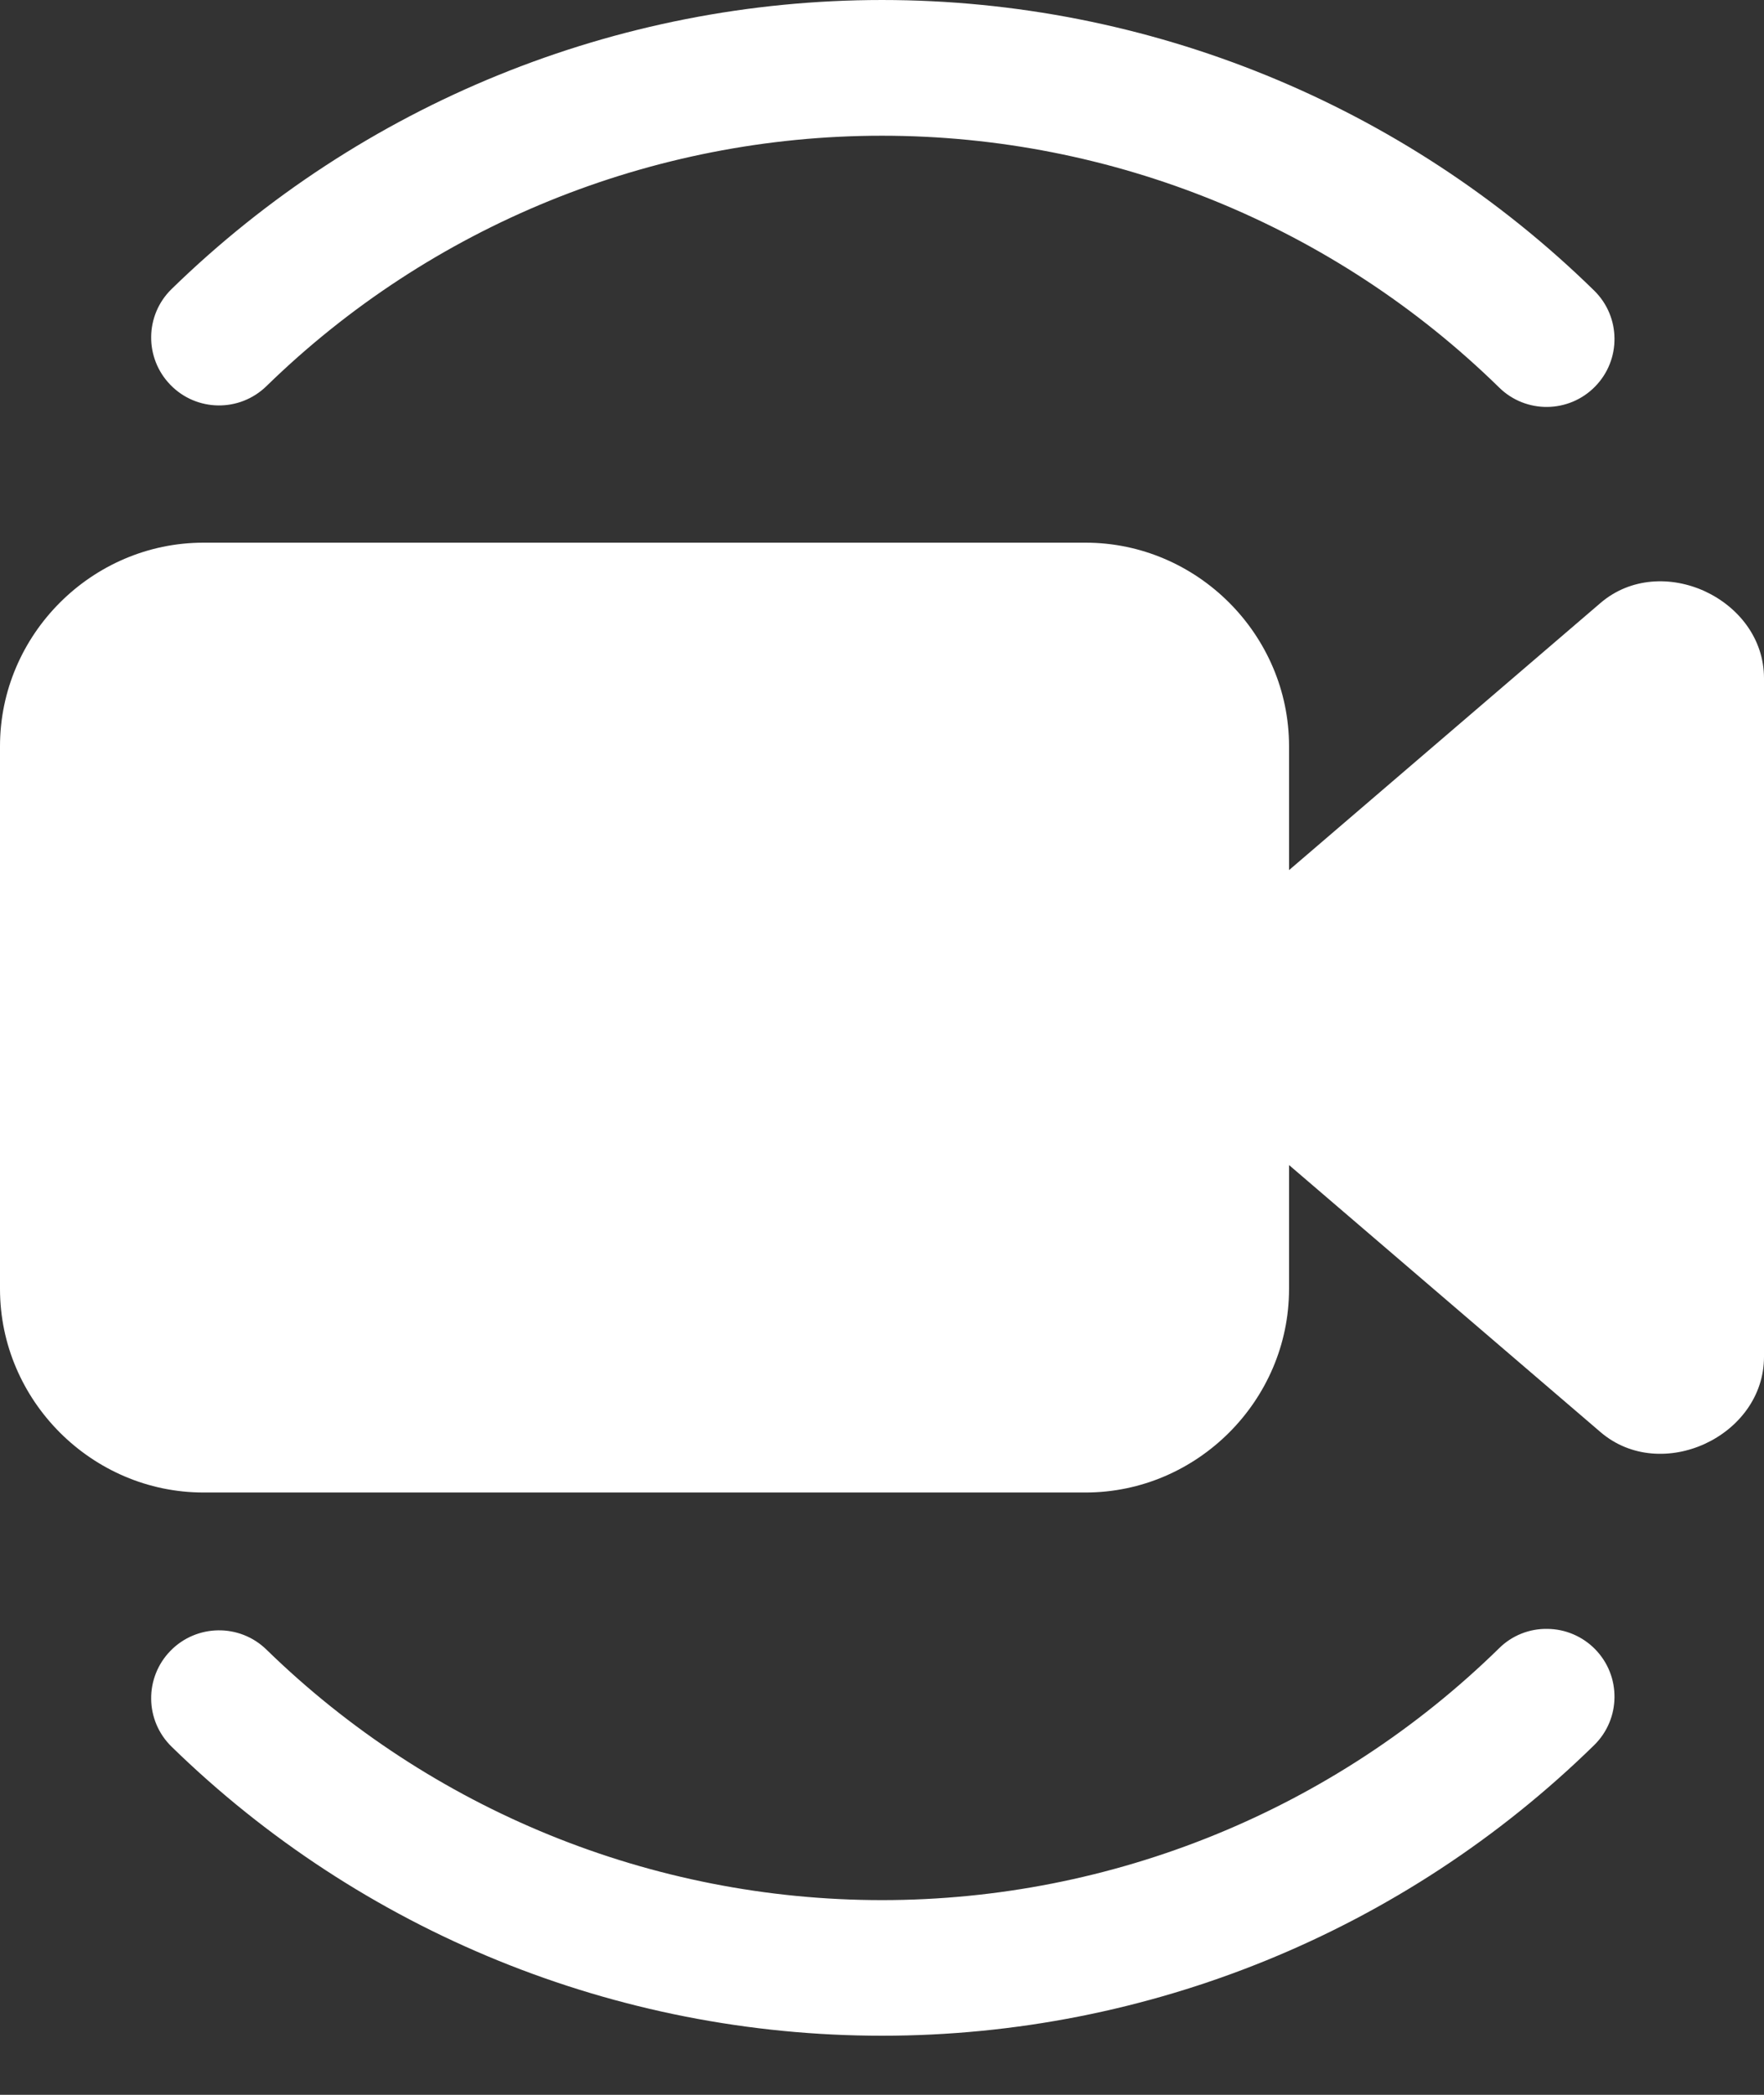 <svg width="16" height="19" viewBox="0 0 16 19" fill="none" xmlns="http://www.w3.org/2000/svg">
<rect x="0" y="0" width="16" height="19" fill="#333333" stroke="none"/>
<path fill-rule="evenodd" clip-rule="evenodd" d="M14.035 14.774C13.872 14.771 13.714 14.834 13.598 14.949C12.103 16.413 10.093 17.234 8 17.234C5.913 17.234 3.91 16.418 2.417 14.962C2.173 14.724 1.783 14.73 1.546 14.973C1.309 15.216 1.313 15.606 1.557 15.843C3.28 17.524 5.593 18.464 8 18.464C10.415 18.464 12.734 17.518 14.46 15.828C14.702 15.59 14.706 15.201 14.468 14.958C14.354 14.842 14.198 14.775 14.035 14.774Z" fill="white"/>
<path fill-rule="evenodd" clip-rule="evenodd" d="M1.846 4.922C0.834 4.922 0 5.756 0 6.768V11.691C0 12.703 0.834 13.537 1.846 13.537H9.846C10.858 13.537 11.692 12.703 11.692 11.691V10.567L14.517 12.989C15.066 13.46 16 13.029 16 12.306V6.152C16 5.79 15.766 5.503 15.464 5.363C15.162 5.224 14.791 5.234 14.517 5.469L11.692 7.892V6.768C11.692 5.756 10.858 4.922 9.846 4.922L1.846 4.922Z" fill="white"/>
<path fill-rule="evenodd" clip-rule="evenodd" d="M8 3.68088e-05C5.593 3.68088e-05 3.28 0.941 1.557 2.621C1.313 2.858 1.309 3.248 1.546 3.491C1.783 3.735 2.173 3.74 2.417 3.502C3.91 2.046 5.913 1.231 8 1.231C10.093 1.231 12.103 2.051 13.598 3.515C13.84 3.753 14.23 3.749 14.468 3.506C14.706 3.263 14.702 2.874 14.46 2.636C12.734 0.946 10.415 3.68088e-05 8 3.68088e-05Z" fill="white"/>
</svg>

